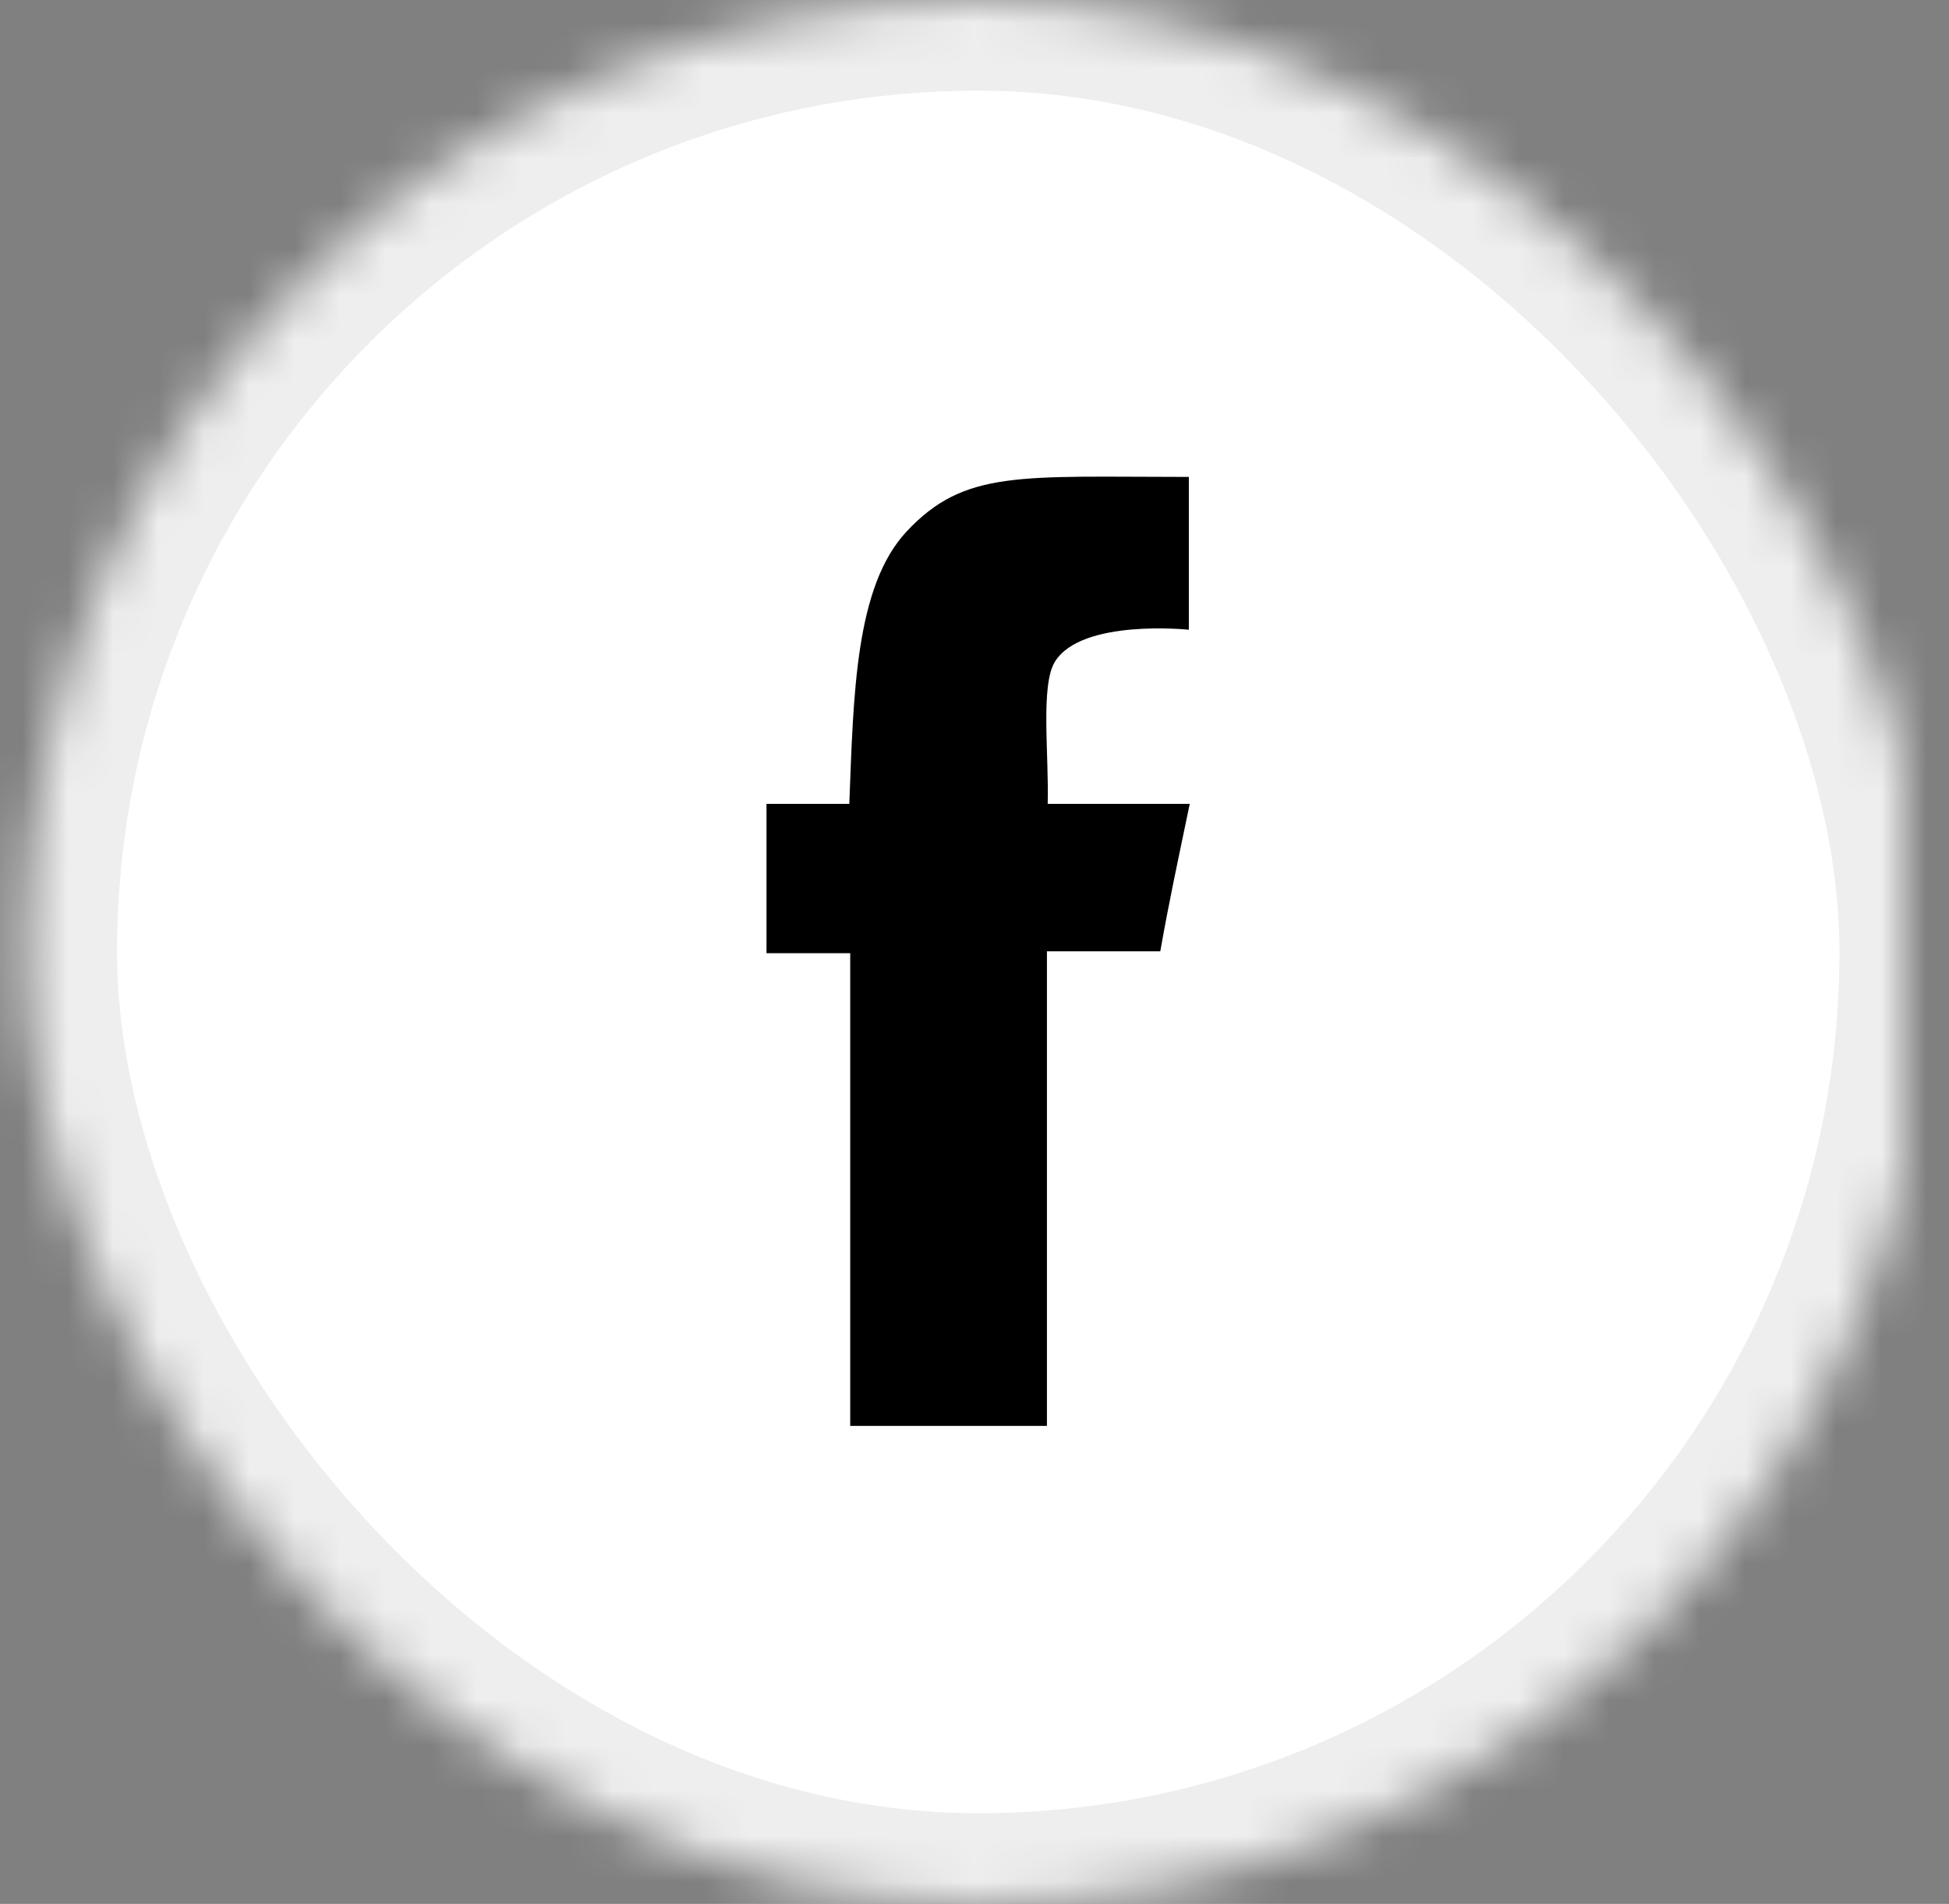 <?xml version="1.0" encoding="UTF-8" standalone="no"?>
<svg width="43px" height="42px" viewBox="0 0 43 42" version="1.1" xmlns="http://www.w3.org/2000/svg" xmlns:xlink="http://www.w3.org/1999/xlink">
    <rect x="0" y="0" width="43" height="42" fill="#808080" stroke="none"/>
    <!-- Generator: sketchtool 41.2 (35397) - http://www.bohemiancoding.com/sketch -->
    <title>Facebook Icon</title>
    <defs>
        <rect id="path-facebook-1" x="0.583" y="0" width="42" height="42" rx="21"></rect>
        <mask id="mask-facebook-1" maskContentUnits="userSpaceOnUse" maskUnits="objectBoundingBox" x="0" y="0" width="42" height="42" fill="white">
            <use xlink:href="#path-facebook-1"></use>
        </mask>
    </defs>
    <g class="components-facebook" stroke="none" stroke-width="1" fill="none" fill-rule="evenodd">
        <g transform="translate(-501, -2028)" >
            <g transform="translate(501, 2028)">
                <use class="bg" stroke="#EEEEEE" mask="url(#mask-facebook-1)" stroke-width="4" fill="#FFFFFF" xlink:href="#path-facebook-1"></use>
                <path d="M26.229,10.521 L26.229,13.892 C26.229,13.892 23.866,13.643 23.275,14.596 C22.952,15.116 23.144,16.639 23.115,17.733 L26.249,17.733 C25.983,19.012 25.794,19.879 25.599,20.986 L23.098,20.986 L23.098,31.455 L18.758,31.455 C18.759,28.228 18.758,24.463 18.758,21.027 L16.911,21.027 L16.911,17.733 L18.738,17.733 C18.831,15.324 18.866,12.938 20.004,11.723 C21.282,10.357 22.503,10.521 26.229,10.521 L26.229,10.521 Z" class="icon" fill="#000000"></path>
            </g>
        </g>
    </g>
</svg>